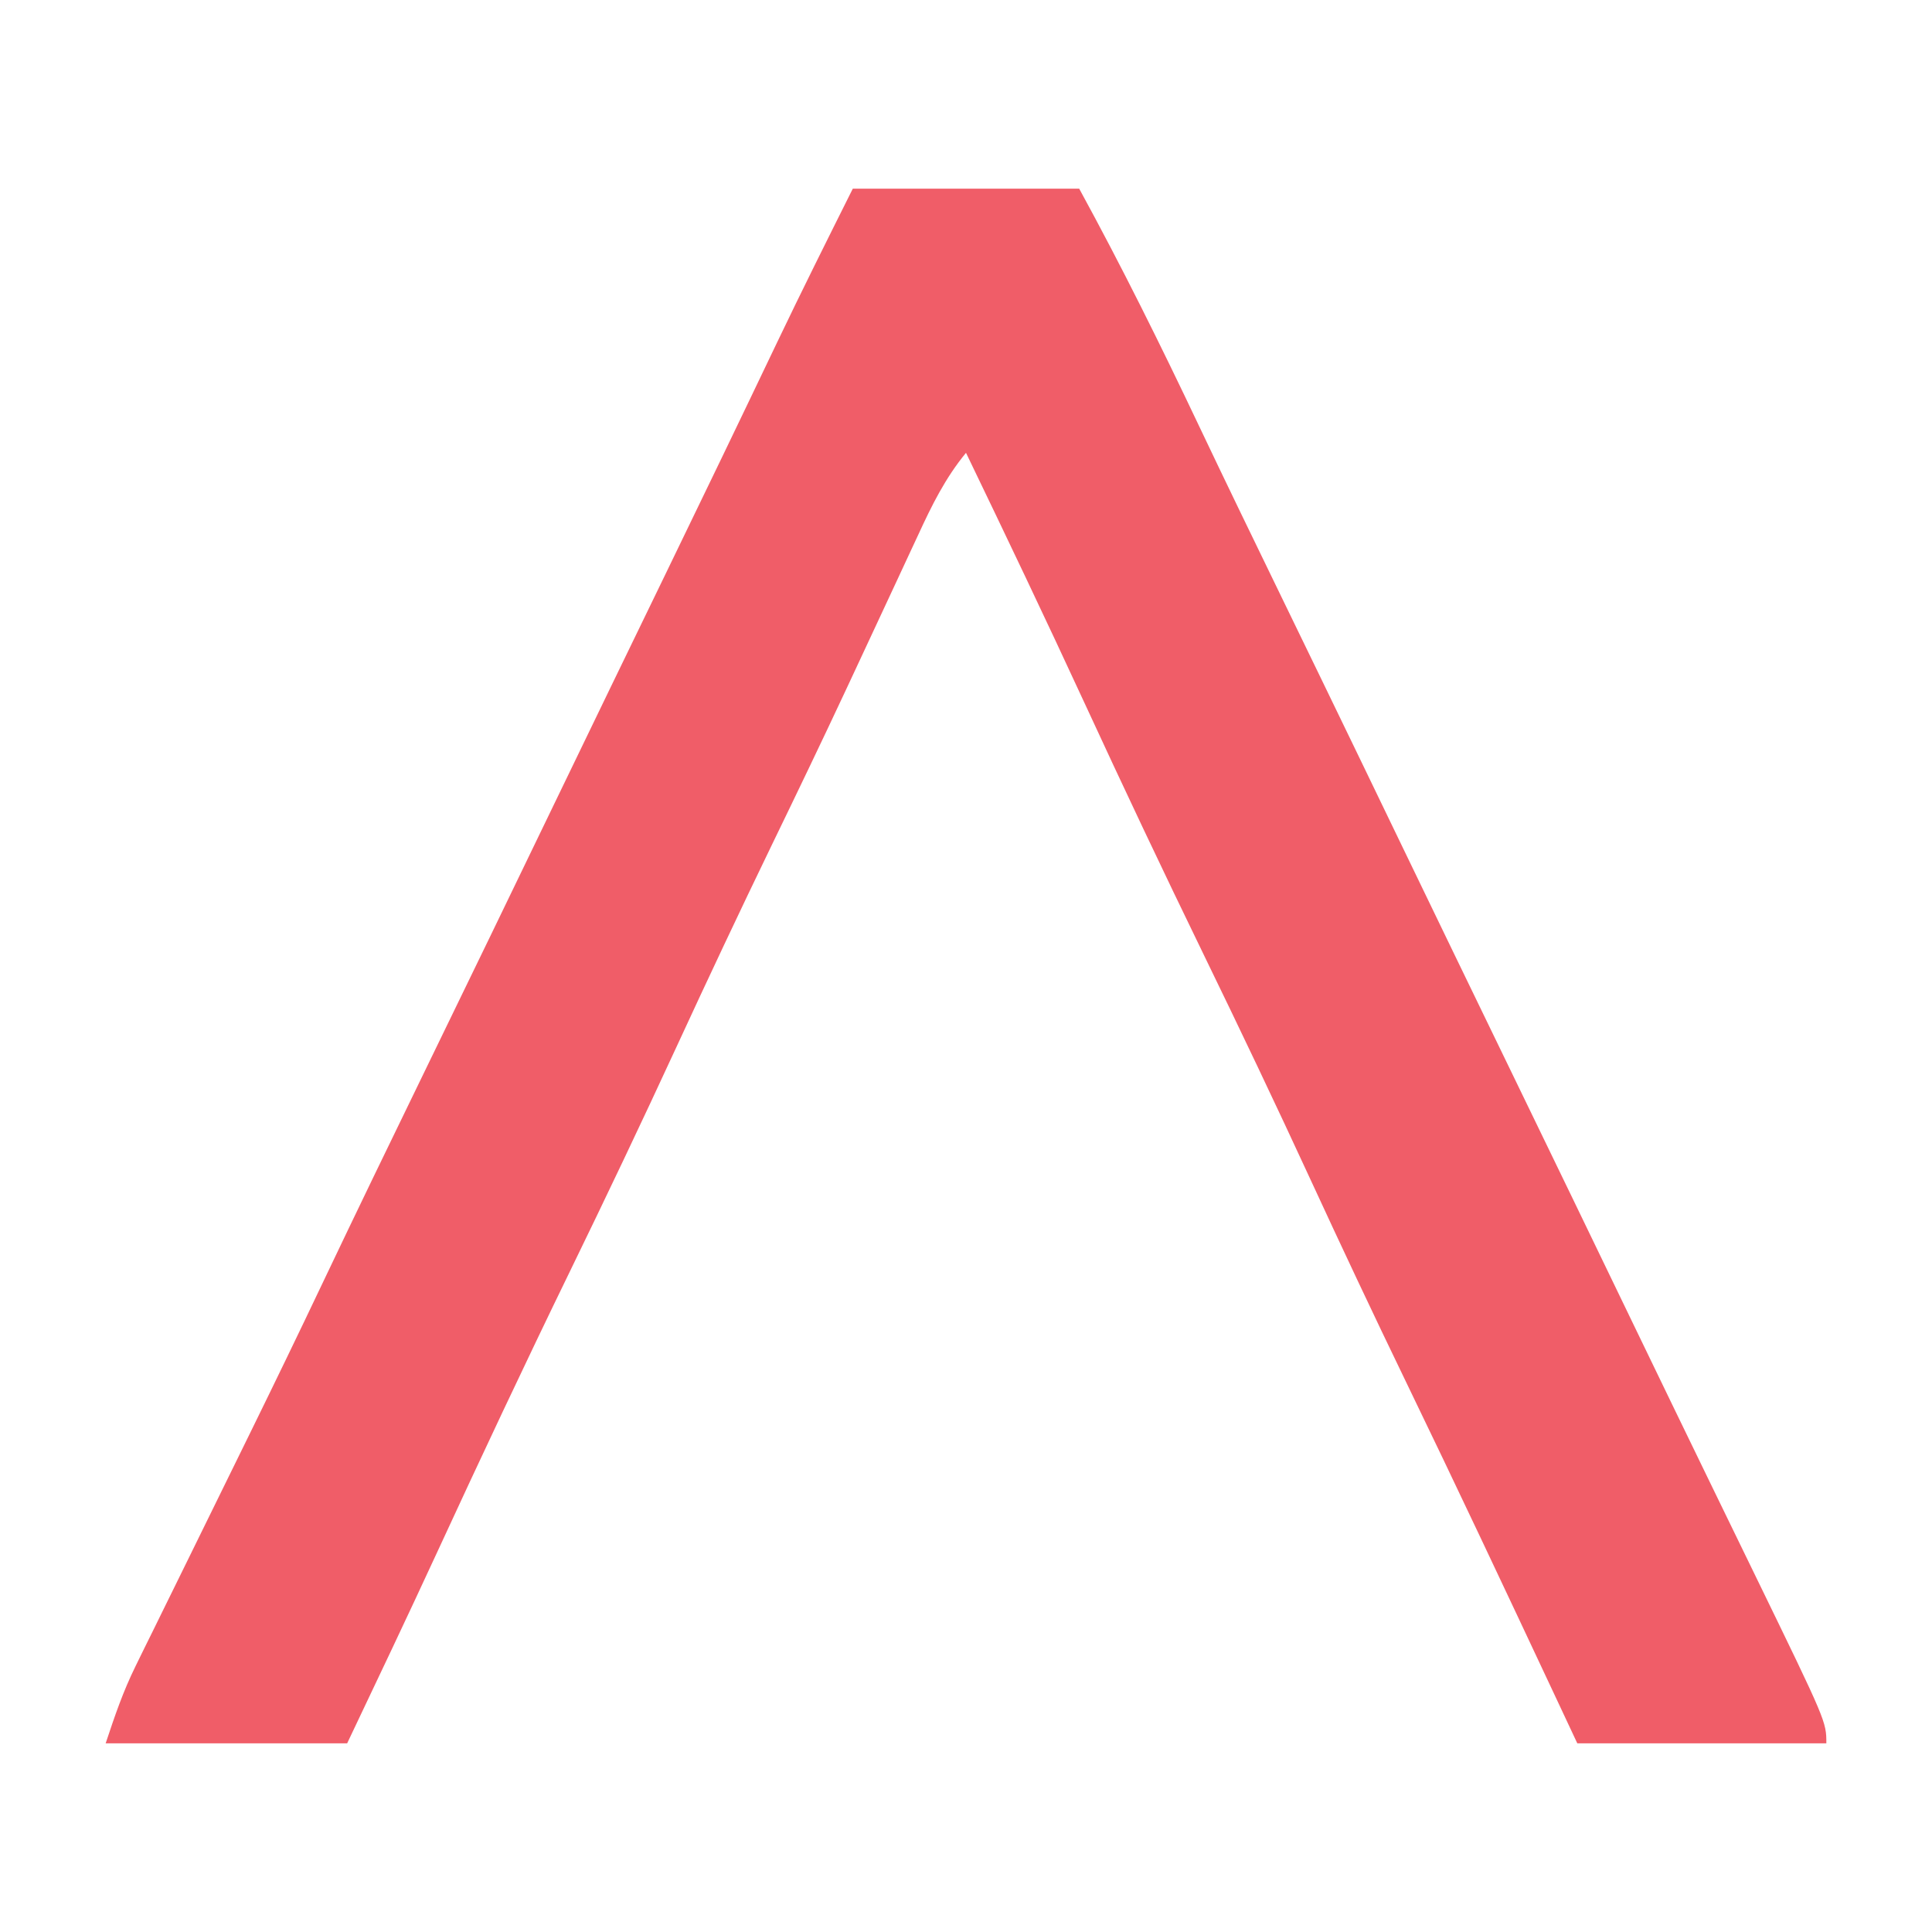 <?xml version="1.0" encoding="UTF-8"?>
<svg version="1.1" xmlns="http://www.w3.org/2000/svg" width="256" height="256">
<path d="M0 0 C9.9 0 19.8 0 30 0 C35.625 10.294 40.797 20.731 45.824 31.328 C49.442 38.949 53.127 46.537 56.812 54.125 C58.194 56.971 59.576 59.818 60.957 62.664 C61.298 63.367 61.639 64.07 61.991 64.795 C65.337 71.692 68.67 78.595 72 85.5 C76.987 95.839 81.989 106.172 87 116.5 C92.576 127.994 98.14 139.495 103.689 151.003 C106.879 157.616 110.079 164.225 113.289 170.828 C114.018 172.329 114.747 173.829 115.477 175.33 C116.873 178.205 118.272 181.078 119.672 183.951 C129 203.124 129 203.124 129 206 C118.11 206 107.22 206 96 206 C94.996 203.859 93.992 201.718 92.957 199.512 C86.468 185.687 79.967 171.871 73.312 158.125 C68.996 149.206 64.776 140.248 60.625 131.25 C56.024 121.279 51.305 111.374 46.5 101.5 C41.101 90.405 35.832 79.261 30.661 68.058 C25.548 56.987 20.295 45.985 15 35 C12.251 38.342 10.46 41.974 8.664 45.879 C8.349 46.554 8.033 47.23 7.708 47.926 C7.03 49.379 6.354 50.833 5.68 52.287 C3.885 56.158 2.077 60.022 0.27 63.887 C-0.094 64.665 -0.457 65.444 -0.832 66.246 C-4.06 73.15 -7.362 80.017 -10.688 86.875 C-15.005 95.794 -19.224 104.752 -23.375 113.75 C-27.976 123.721 -32.695 133.626 -37.5 143.5 C-43.486 155.802 -49.301 168.173 -55.035 180.594 C-58.96 189.093 -62.978 197.547 -67 206 C-77.56 206 -88.12 206 -99 206 C-97.762 202.285 -96.706 199.161 -95.02 195.737 C-94.635 194.949 -94.249 194.162 -93.852 193.351 C-93.438 192.515 -93.024 191.678 -92.598 190.816 C-92.164 189.933 -91.731 189.05 -91.284 188.139 C-90.359 186.255 -89.433 184.371 -88.504 182.488 C-86.085 177.58 -83.678 172.666 -81.27 167.754 C-80.8 166.797 -80.331 165.841 -79.847 164.856 C-76.609 158.255 -73.404 151.641 -70.25 145 C-65.78 135.6 -61.24 126.235 -56.688 116.875 C-50.854 104.88 -45.037 92.877 -39.243 80.862 C-34.462 70.95 -29.66 61.048 -24.855 51.148 C-19.866 40.868 -14.902 30.577 -9.98 20.265 C-6.729 13.467 -3.371 6.742 0 0 Z " fill="#F05D68" transform="translate(113,25)"/>
</svg>
